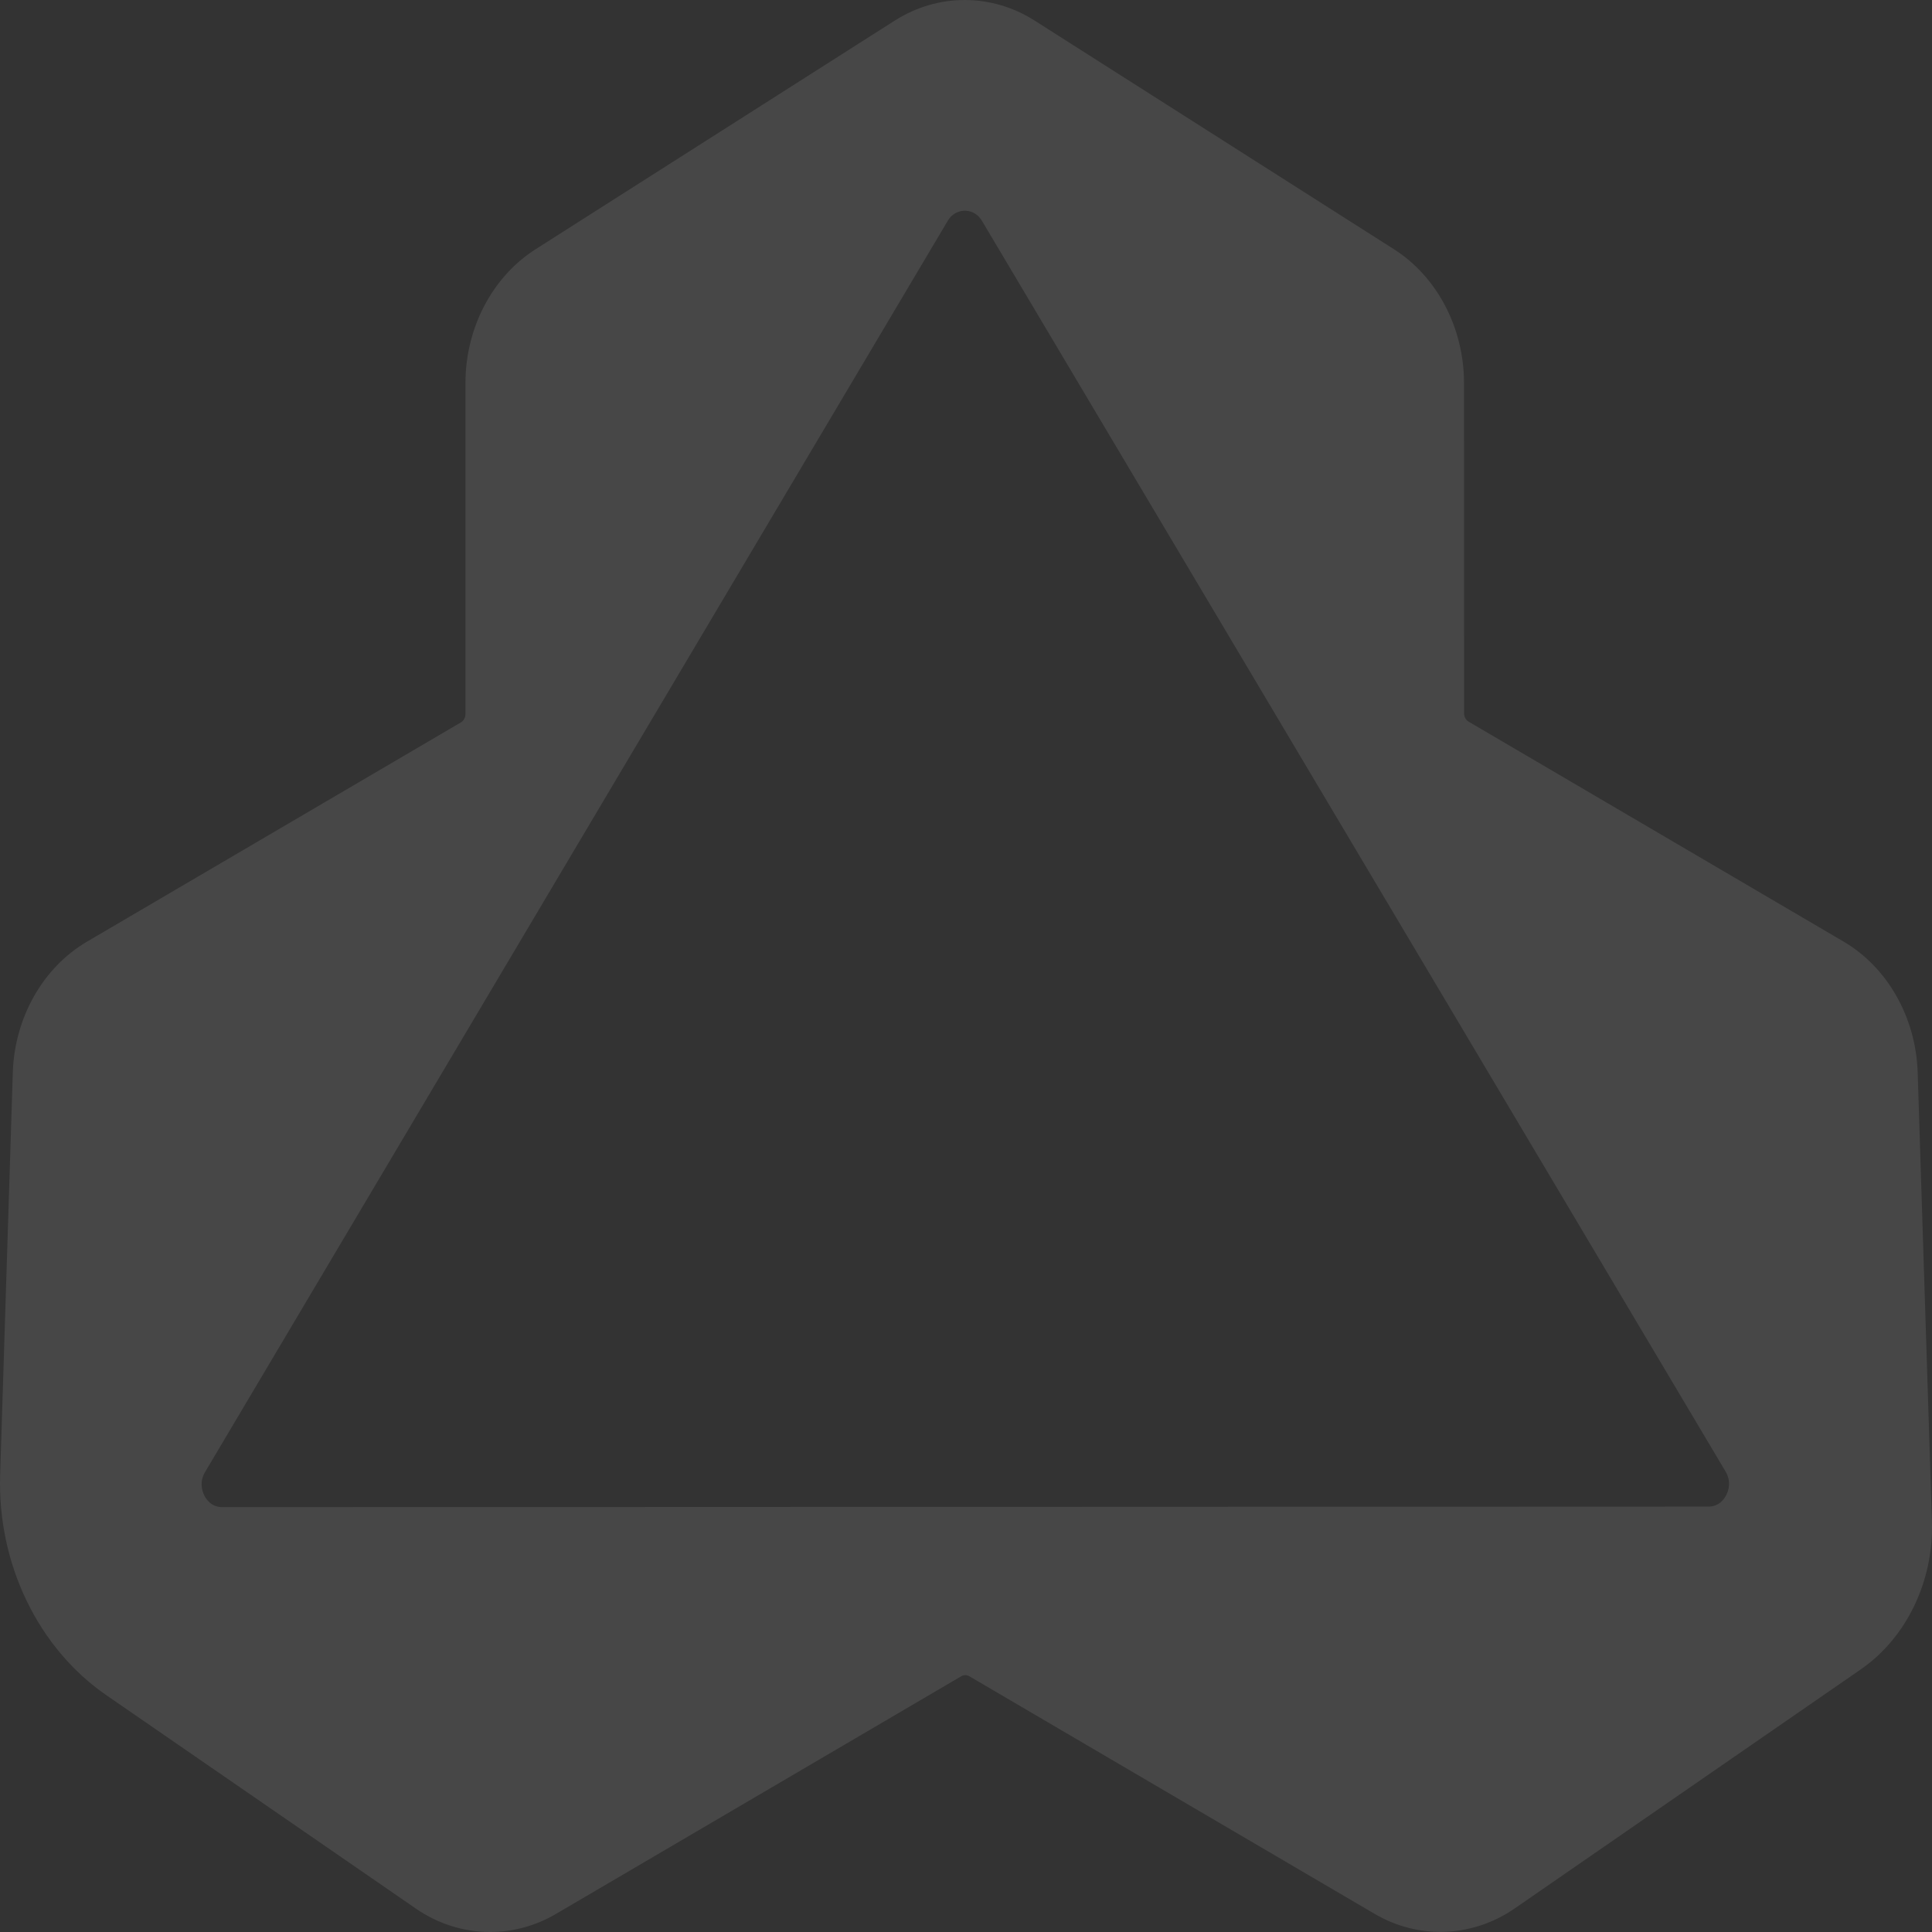<?xml version="1.0" encoding="UTF-8"?> <svg xmlns="http://www.w3.org/2000/svg" width="110" height="110" viewBox="0 0 110 110" fill="none"><rect x="0" y="0" width="110" height="110" fill="#333333" stroke="none"/> <g opacity="0.1"> <path d="M97.269 85.78L12.656 85.81C12.049 85.81 11.75 85.386 11.626 85.133C11.502 84.879 11.345 84.371 11.678 83.808L53.954 12.583C54.255 12.075 54.697 11.999 54.933 11.999H54.934C55.171 11.999 55.611 12.075 55.913 12.582L98.245 83.779C98.579 84.34 98.42 84.849 98.297 85.101C98.174 85.354 97.874 85.779 97.266 85.78H97.269ZM109.185 61.063C109.087 57.933 107.467 55.075 104.959 53.606L83.619 41.089C83.457 40.995 83.357 40.811 83.357 40.609L83.354 21.805C83.354 18.673 81.826 15.756 79.365 14.19L58.91 1.173C56.453 -0.391 53.397 -0.391 50.94 1.175L30.487 14.195C28.029 15.761 26.501 18.678 26.501 21.809V40.652C26.501 40.854 26.401 41.038 26.239 41.132L4.955 53.613C2.447 55.082 0.827 57.94 0.729 61.072L0.008 83.976C-0.151 89.031 2.167 93.837 6.056 96.518L23.677 108.667C24.963 109.553 26.433 110 27.906 110C29.191 110 30.479 109.659 31.648 108.975L54.73 95.439C54.875 95.355 55.047 95.354 55.192 95.44L78.269 108.969C80.778 110.441 83.834 110.32 86.243 108.657L105.94 95.051C108.548 93.25 110.101 90.023 109.995 86.631L109.185 61.063Z" fill="white"></path> </g> </svg> 